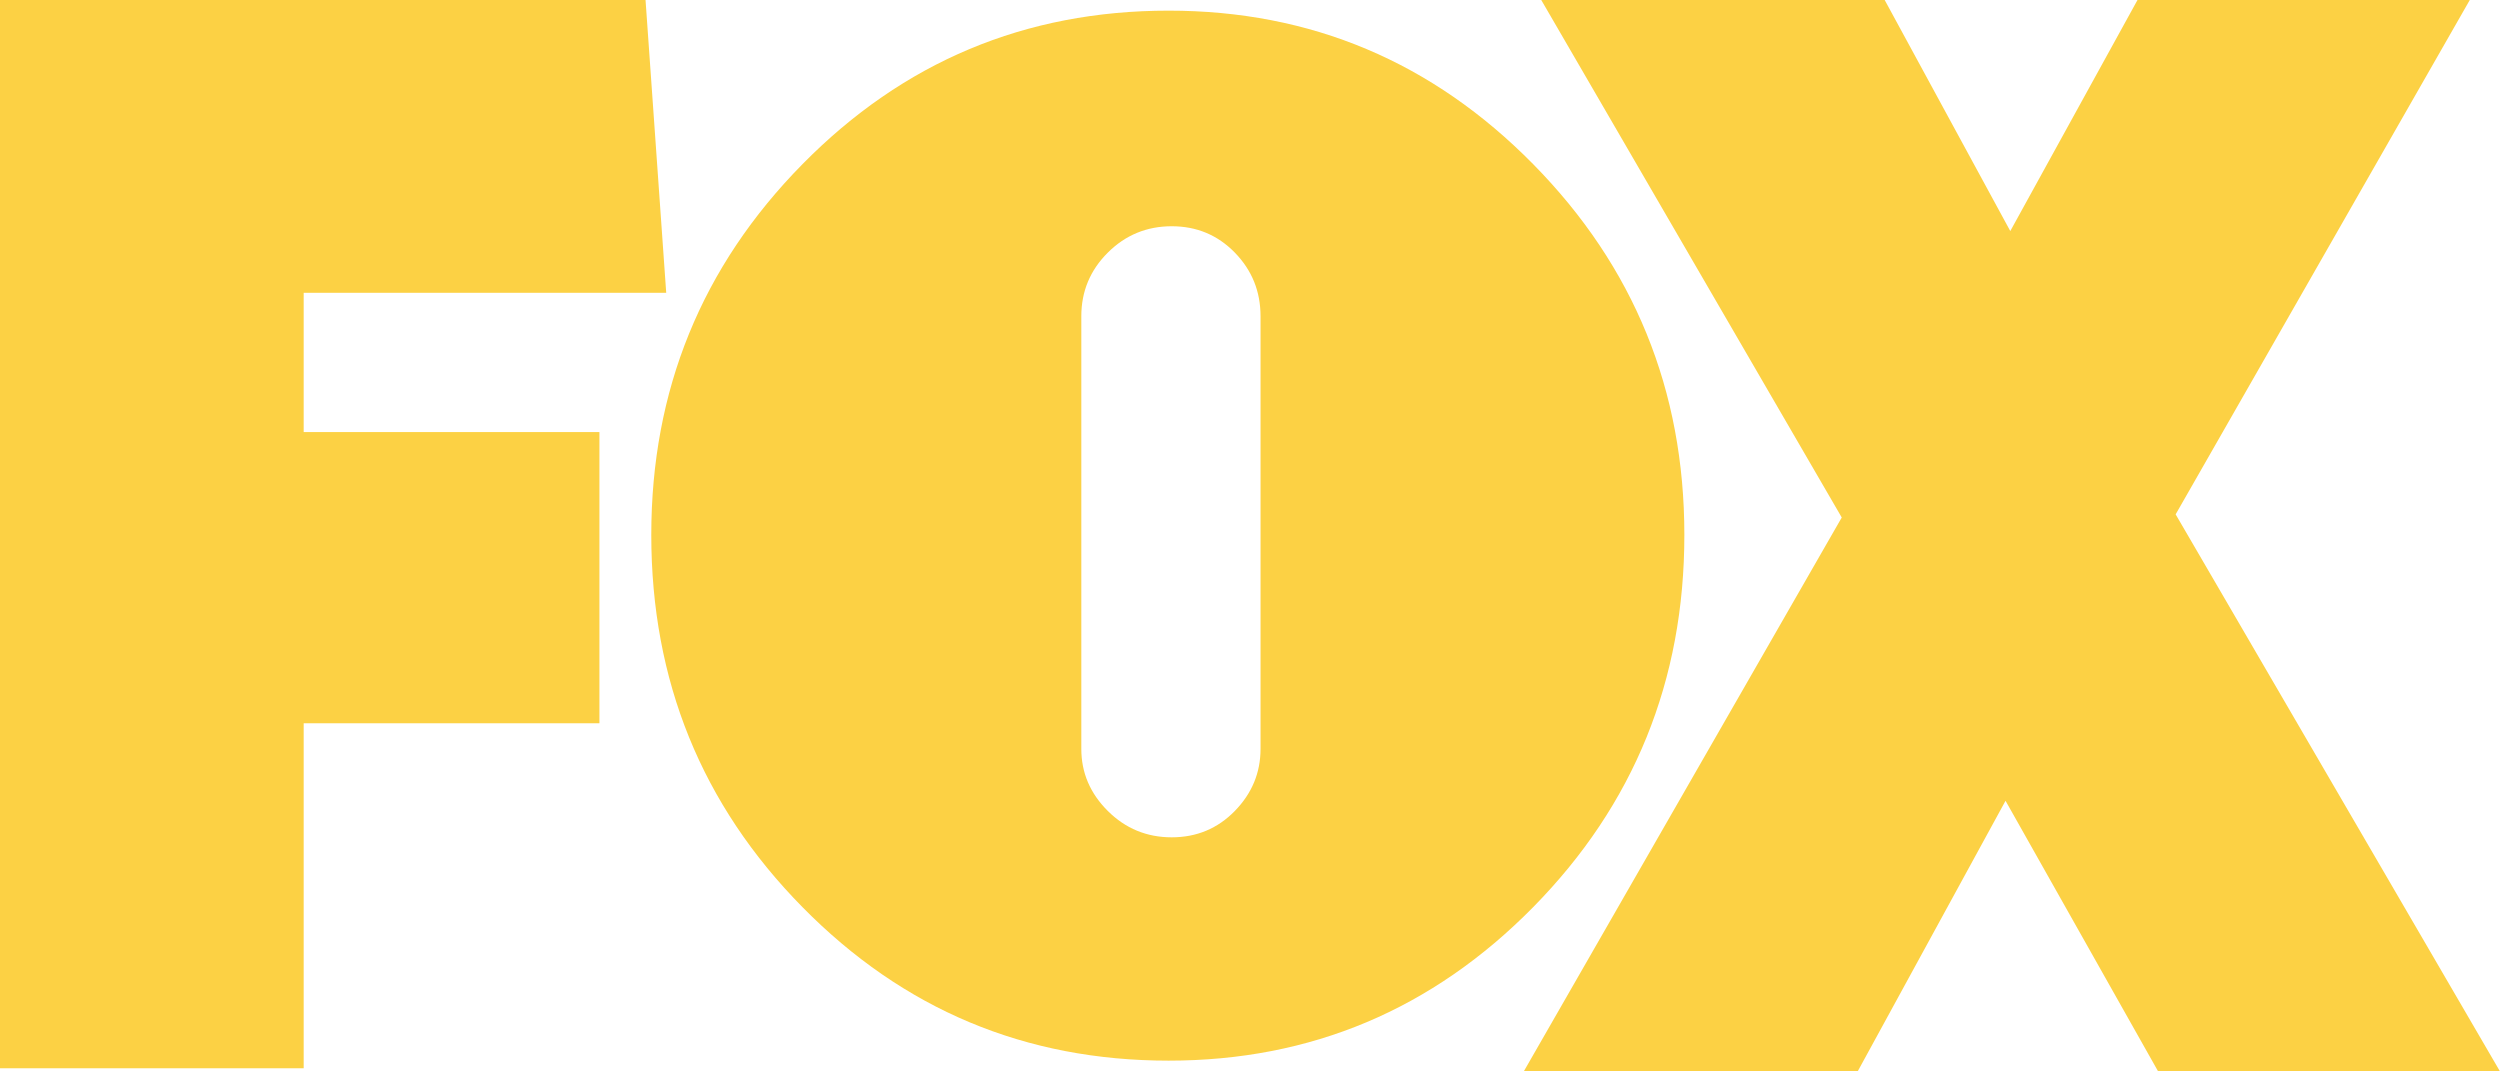 <svg width="70" height="30" viewBox="0 0 70 30" fill="none" xmlns="http://www.w3.org/2000/svg">
<path d="M8.503 8.198V12.097H16.784V20.251H8.503V29.911H0V2.43194e-07H18.075L18.654 8.198H8.503ZM42.93 4.598C45.751 7.464 47.162 10.924 47.162 14.977C47.162 19.059 45.75 22.533 42.93 25.399C40.108 28.265 36.705 29.698 32.721 29.698C28.707 29.698 25.289 28.265 22.468 25.399C19.646 22.533 18.236 19.059 18.236 14.977C18.236 10.924 19.646 7.464 22.468 4.598C25.289 1.732 28.707 0.298 32.721 0.298C36.705 0.298 40.108 1.732 42.93 4.598ZM30.277 20.97C30.277 21.636 30.524 22.215 31.019 22.707C31.513 23.199 32.11 23.445 32.808 23.445C33.506 23.445 34.095 23.199 34.575 22.707C35.055 22.215 35.295 21.636 35.295 20.97V8.854C35.295 8.159 35.055 7.566 34.575 7.073C34.095 6.581 33.506 6.335 32.808 6.335C32.11 6.335 31.513 6.581 31.019 7.073C30.524 7.566 30.277 8.159 30.277 8.854V20.97Z" fill="#FCD144"/>
<path d="M60.428 30L56.155 22.422L52.014 30H42.665L51.569 14.49L43.155 0H52.771L56.288 6.47L59.85 0H69.154L60.918 14.402L70 30H60.428V30Z" fill="#FCD144"/>
</svg>
